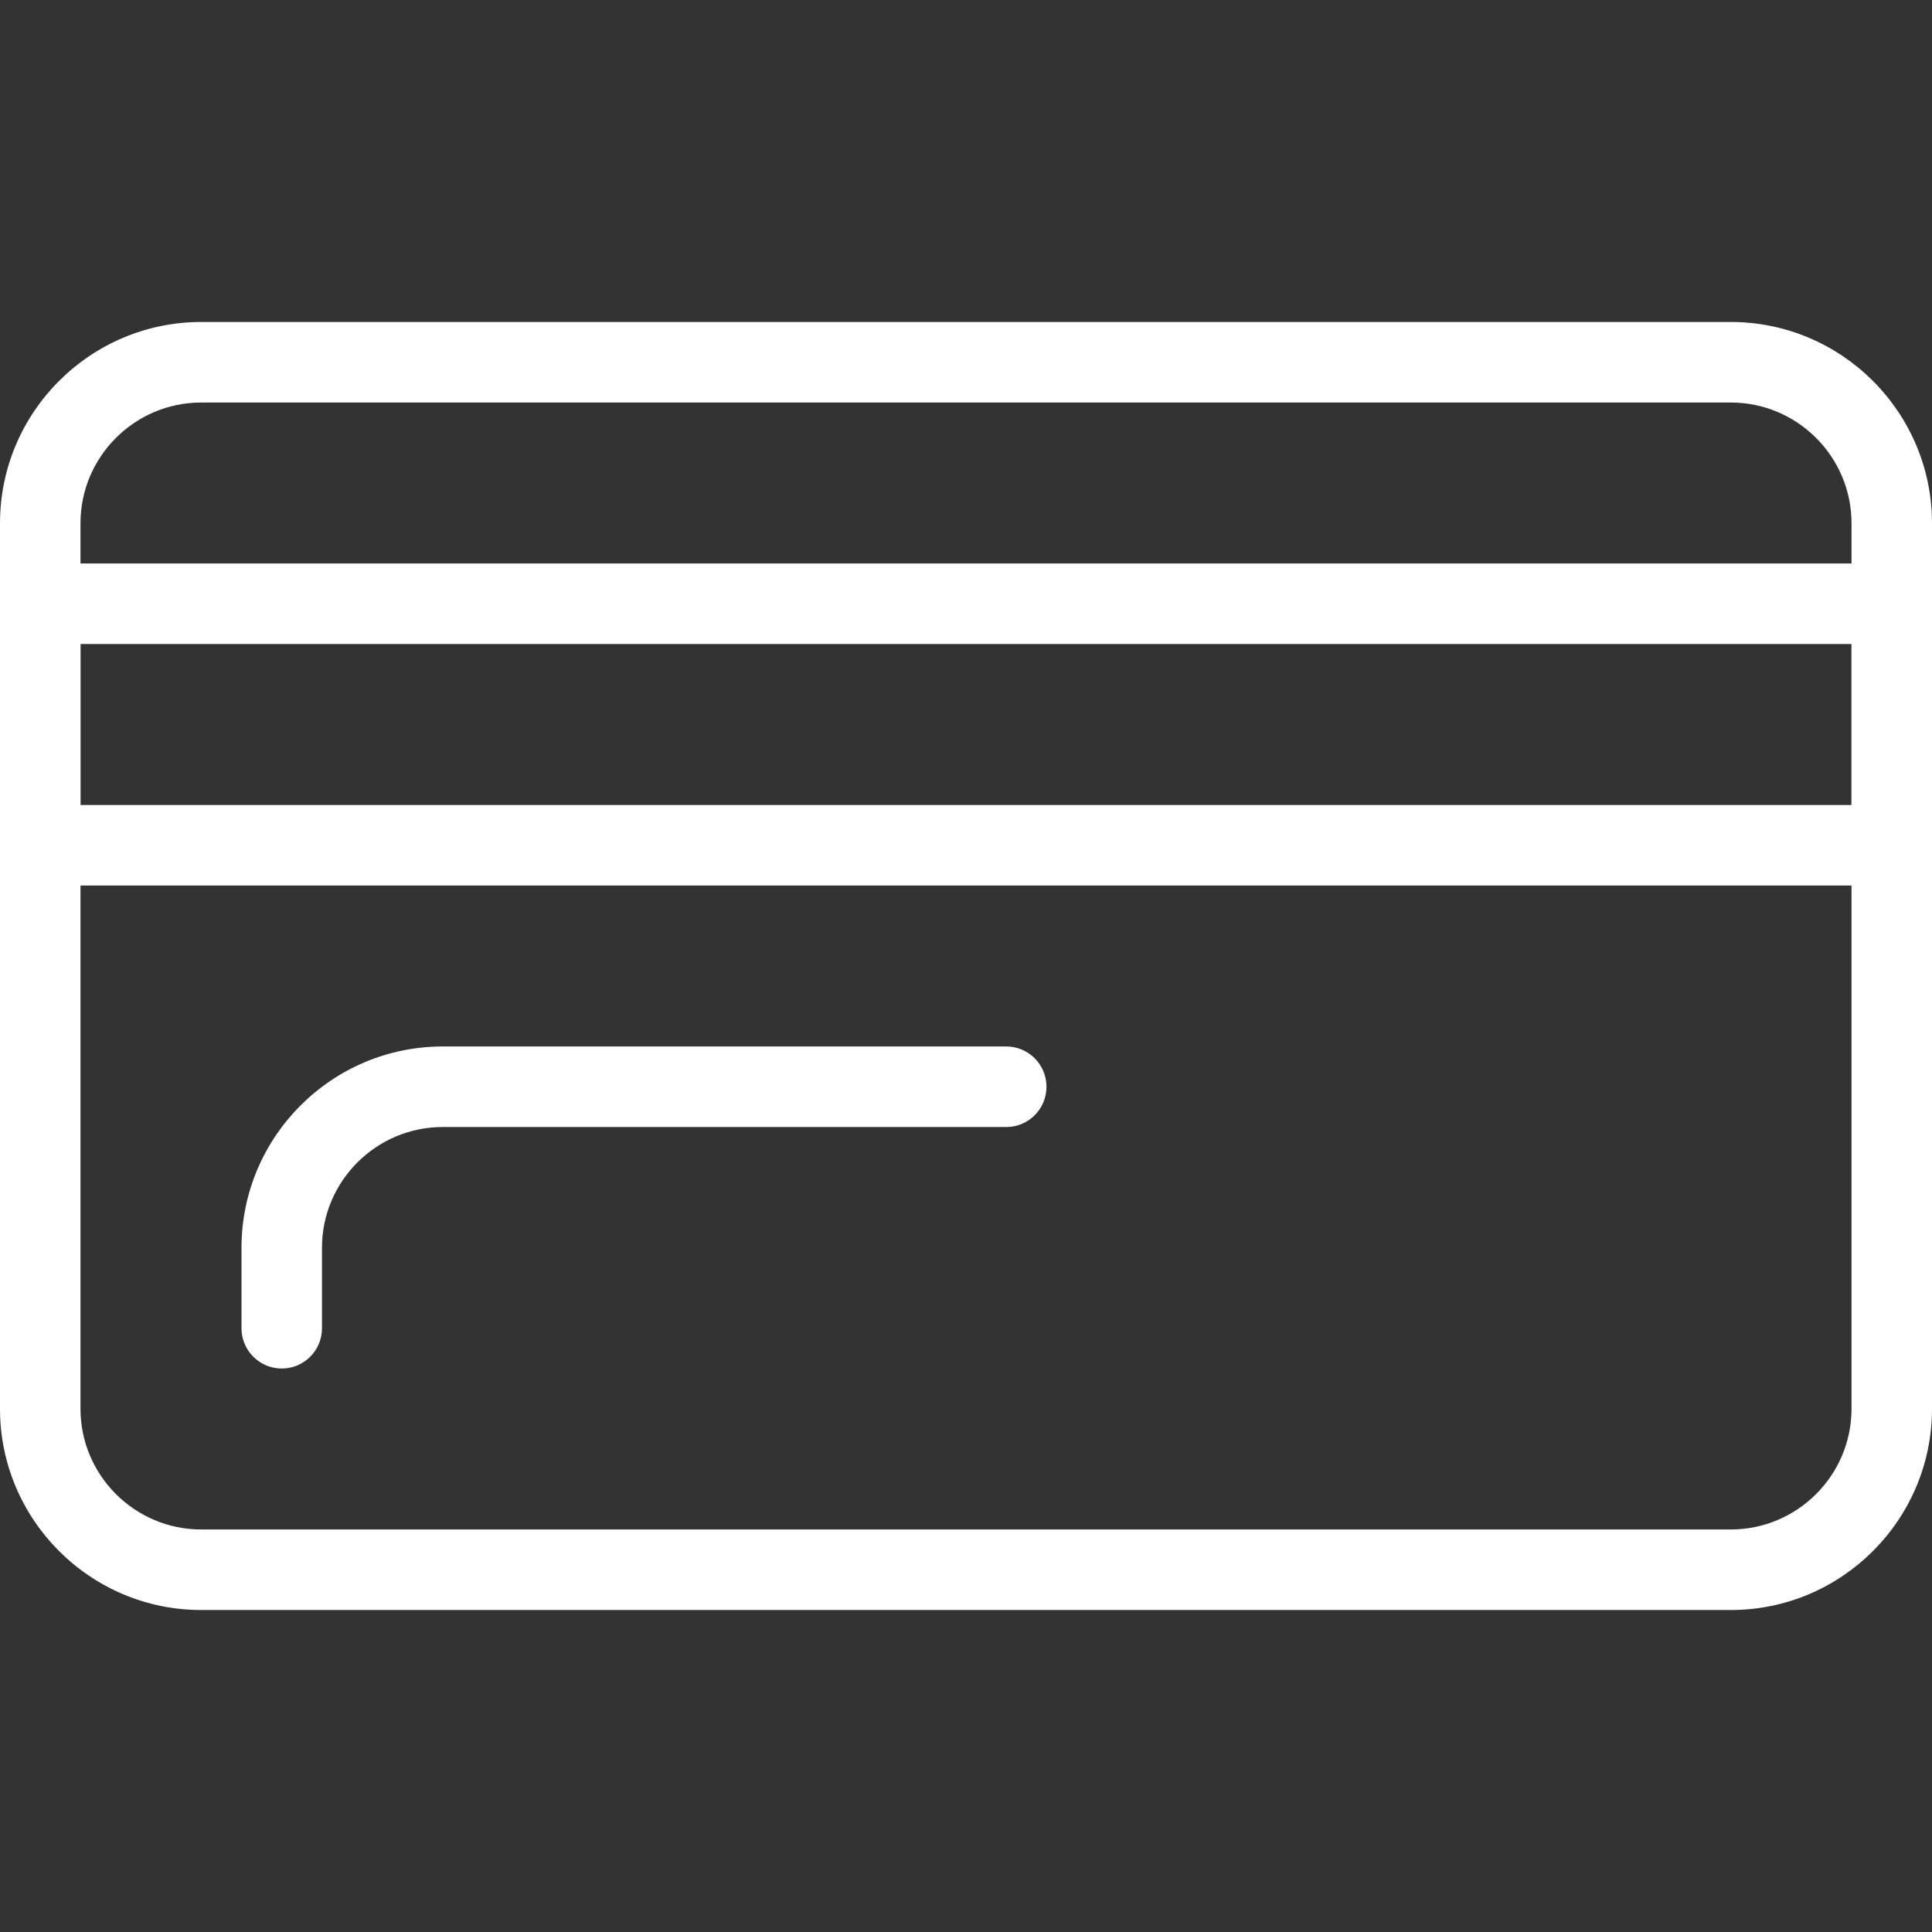 <svg width="32" height="32" viewBox="0 0 32 32" fill="none" xmlns="http://www.w3.org/2000/svg">
<rect x="0" y="0" width="32" height="32" fill="#333333" stroke="none"/>
<g clip-path="url(#clip0)">
<path d="M28.667 26.667H3.333C1.495 26.667 0 25.171 0 23.333V8.667C0 6.829 1.495 5.333 3.333 5.333H28.667C30.505 5.333 32 6.829 32 8.667V23.333C32 25.171 30.505 26.667 28.667 26.667ZM3.333 6.667C2.231 6.667 1.333 7.564 1.333 8.667V23.333C1.333 24.436 2.231 25.333 3.333 25.333H28.667C29.769 25.333 30.667 24.436 30.667 23.333V8.667C30.667 7.564 29.769 6.667 28.667 6.667H3.333Z" fill="white"/>
<path d="M31.333 14.667H0.667C0.299 14.667 0 14.368 0 14V10C0 9.632 0.299 9.333 0.667 9.333H31.333C31.701 9.333 32 9.632 32 10V14C32 14.368 31.701 14.667 31.333 14.667ZM1.333 13.333H30.667V10.667H1.333V13.333Z" fill="white"/>
<path d="M4.667 22.667C4.299 22.667 4 22.368 4 22V20.667C4 18.829 5.495 17.333 7.333 17.333H16.667C17.035 17.333 17.333 17.632 17.333 18C17.333 18.368 17.035 18.667 16.667 18.667H7.333C6.231 18.667 5.333 19.564 5.333 20.667V22C5.333 22.368 5.035 22.667 4.667 22.667Z" fill="white"/>
</g>
<defs>
<clipPath id="clip0">
<rect width="32" height="32" fill="white"/>
</clipPath>
</defs>
</svg>
